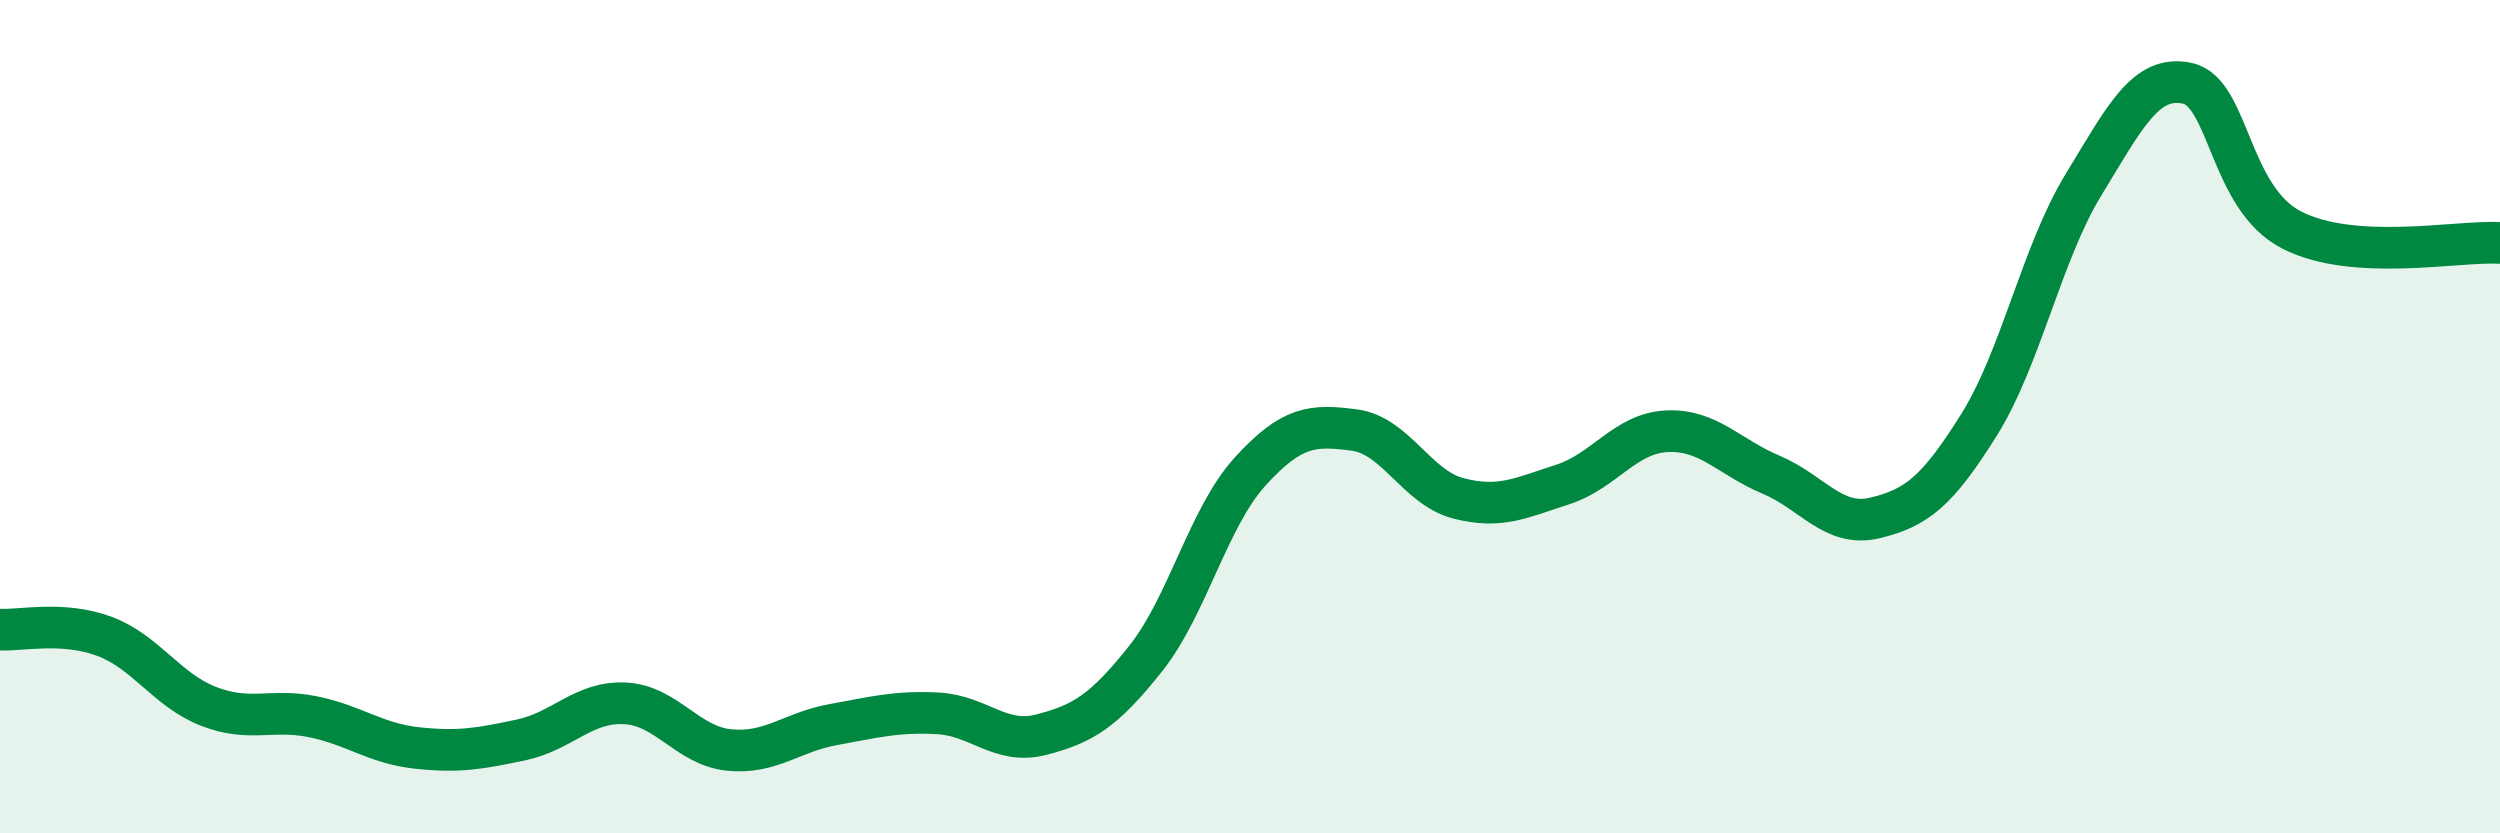 
    <svg width="60" height="20" viewBox="0 0 60 20" xmlns="http://www.w3.org/2000/svg">
      <path
        d="M 0,15.11 C 0.5,15.14 1.5,14.9 2.5,15.27 C 3.5,15.64 4,16.56 5,16.95 C 6,17.34 6.5,17 7.5,17.2 C 8.5,17.4 9,17.84 10,17.95 C 11,18.06 11.5,17.97 12.5,17.76 C 13.5,17.55 14,16.83 15,16.88 C 16,16.93 16.5,17.9 17.5,18 C 18.5,18.1 19,17.57 20,17.39 C 21,17.21 21.5,17.07 22.5,17.12 C 23.5,17.17 24,17.89 25,17.63 C 26,17.37 26.5,17.06 27.5,15.8 C 28.5,14.54 29,12.42 30,11.32 C 31,10.22 31.5,10.19 32.5,10.32 C 33.5,10.45 34,11.7 35,11.96 C 36,12.22 36.5,11.95 37.5,11.63 C 38.5,11.31 39,10.4 40,10.35 C 41,10.3 41.5,10.97 42.5,11.39 C 43.5,11.81 44,12.67 45,12.43 C 46,12.19 46.5,11.79 47.5,10.19 C 48.5,8.59 49,6.08 50,4.44 C 51,2.8 51.5,1.78 52.5,2 C 53.5,2.22 53.5,4.75 55,5.52 C 56.5,6.29 59,5.77 60,5.83L60 20L0 20Z"
        fill="#008740"
        opacity="0.1"
        stroke-linecap="round"
        stroke-linejoin="round"
      />
      <path
        d="M 0,15.11 C 0.5,15.14 1.5,14.9 2.5,15.27 C 3.5,15.64 4,16.56 5,16.95 C 6,17.34 6.5,17 7.5,17.2 C 8.5,17.4 9,17.84 10,17.95 C 11,18.06 11.5,17.97 12.5,17.76 C 13.5,17.55 14,16.83 15,16.88 C 16,16.93 16.5,17.9 17.5,18 C 18.5,18.1 19,17.57 20,17.39 C 21,17.21 21.5,17.07 22.5,17.12 C 23.5,17.17 24,17.89 25,17.63 C 26,17.37 26.5,17.06 27.5,15.8 C 28.5,14.54 29,12.42 30,11.32 C 31,10.22 31.5,10.19 32.5,10.32 C 33.5,10.45 34,11.7 35,11.96 C 36,12.22 36.5,11.95 37.5,11.63 C 38.5,11.31 39,10.4 40,10.35 C 41,10.3 41.5,10.97 42.5,11.39 C 43.5,11.81 44,12.67 45,12.43 C 46,12.19 46.5,11.79 47.5,10.19 C 48.5,8.59 49,6.08 50,4.44 C 51,2.8 51.5,1.78 52.5,2 C 53.5,2.22 53.5,4.75 55,5.52 C 56.5,6.29 59,5.77 60,5.83"
        stroke="#008740"
        stroke-width="1"
        fill="none"
        stroke-linecap="round"
        stroke-linejoin="round"
      />
    </svg>
  